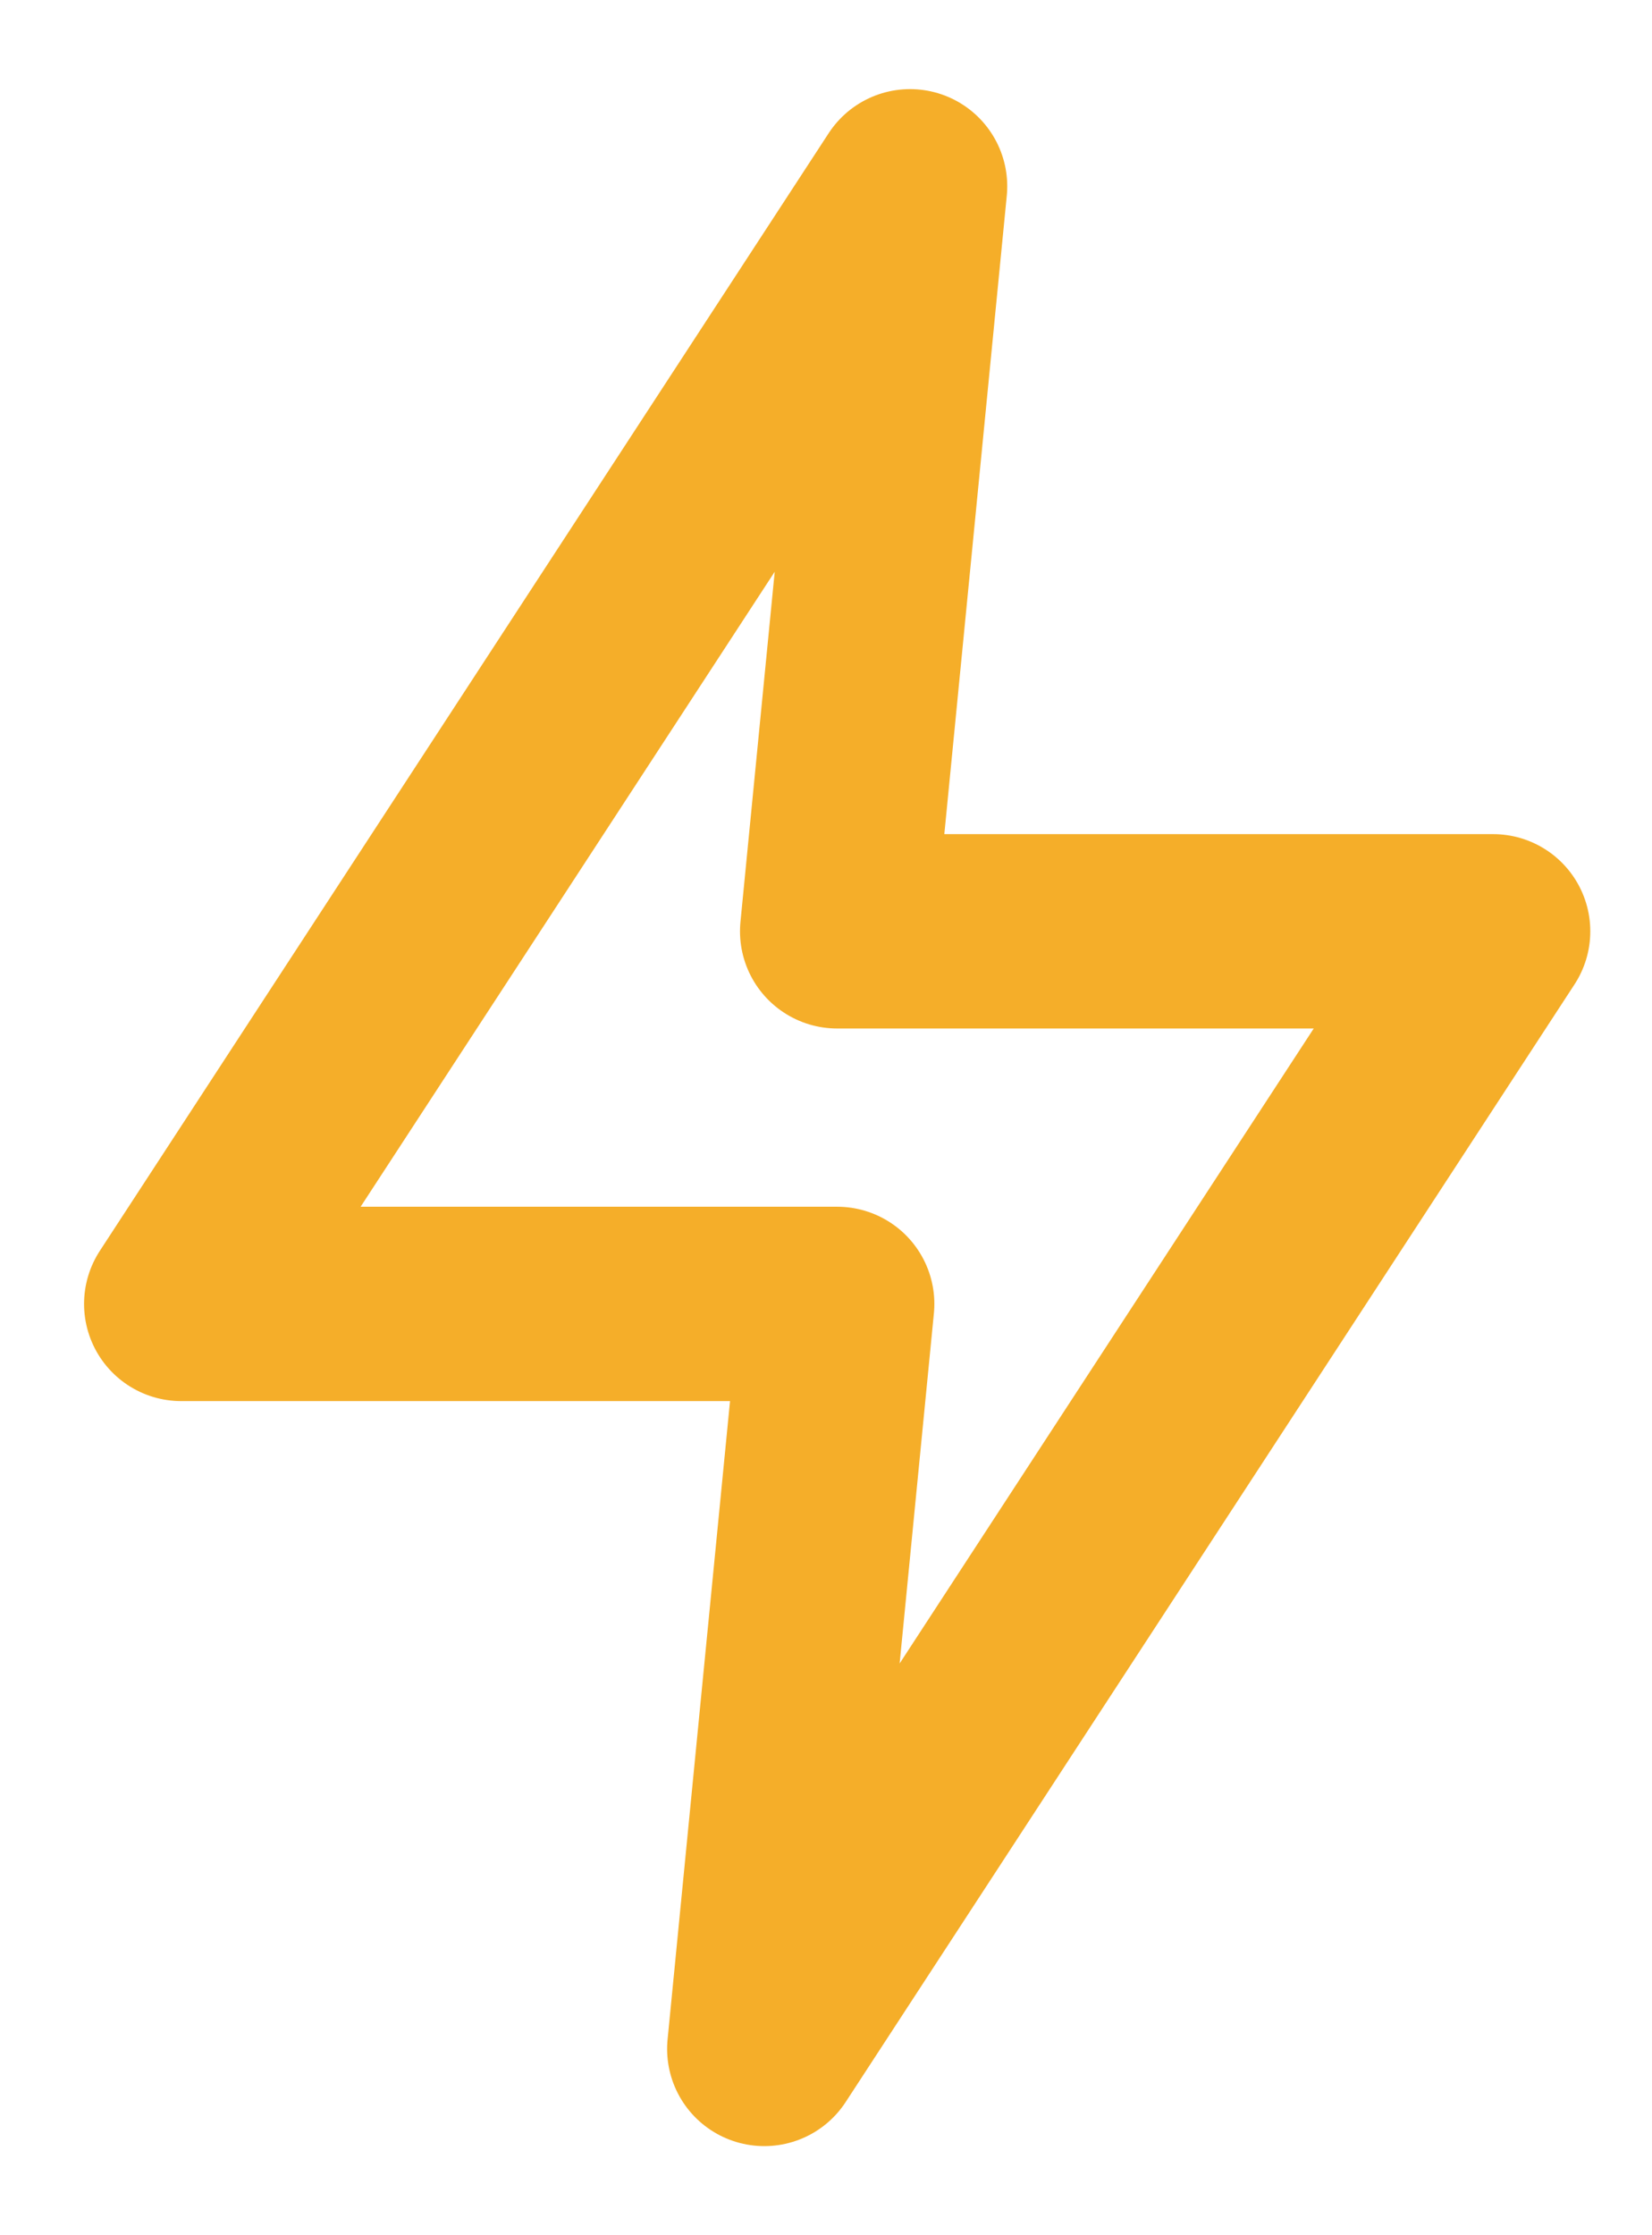 <svg width="17" height="23" viewBox="0 0 17 23" fill="none" xmlns="http://www.w3.org/2000/svg">
<path d="M9.365 1.917L1.865 13.417H8.615L7.865 21.083L15.365 9.583H8.615L9.365 1.917Z" stroke="#F5AE29" stroke-width="2" stroke-linecap="round" stroke-linejoin="round"/>
</svg>
